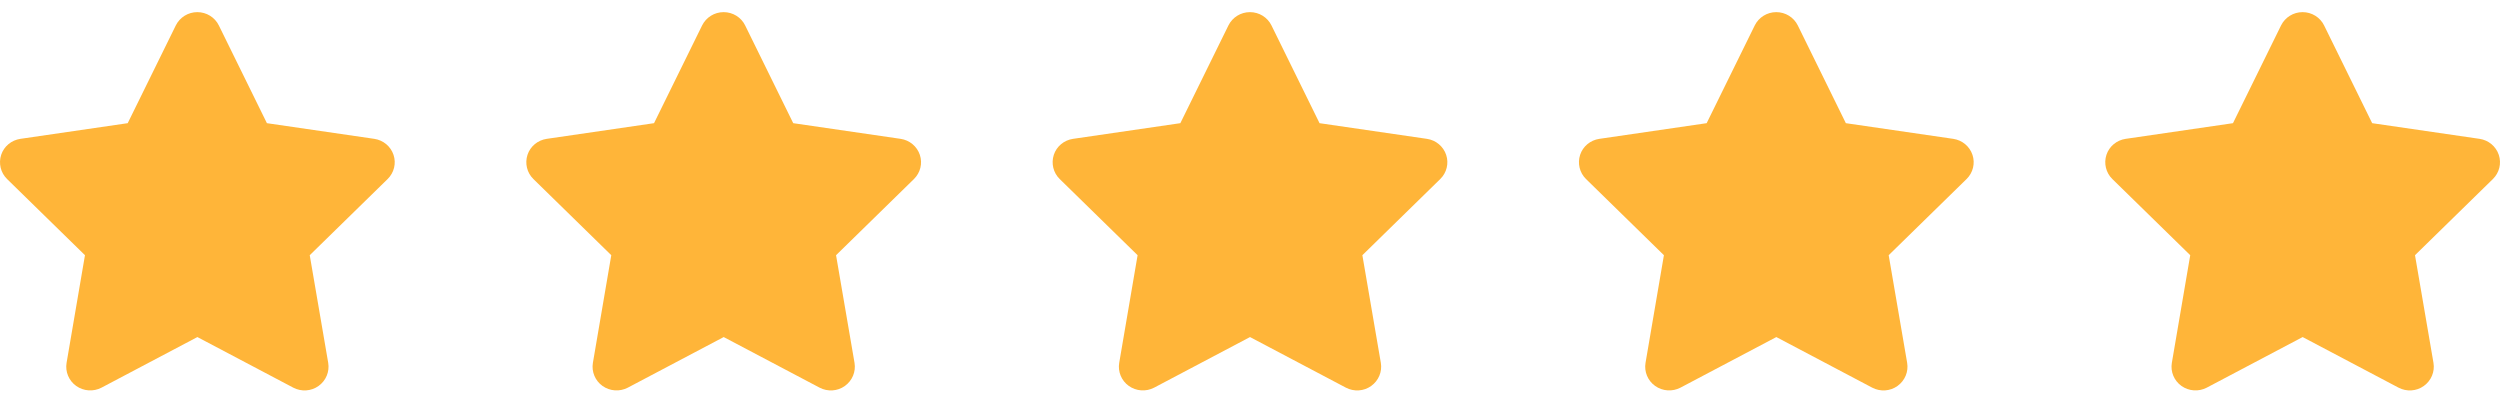 <svg width="152" height="24" viewBox="0 0 152 24" fill="none" xmlns="http://www.w3.org/2000/svg">
<path d="M13.306 1.547C13.065 1.053 12.556 0.738 11.997 0.738C11.438 0.738 10.933 1.053 10.688 1.547L7.765 7.489L1.239 8.442C0.693 8.523 0.239 8.9 0.071 9.416C-0.097 9.933 0.039 10.503 0.43 10.885L5.166 15.516L4.048 22.061C3.957 22.599 4.184 23.148 4.634 23.466C5.084 23.785 5.679 23.826 6.17 23.57L12.001 20.493L17.832 23.57C18.323 23.826 18.919 23.79 19.369 23.466C19.819 23.143 20.046 22.599 19.955 22.061L18.832 15.516L23.568 10.885C23.959 10.503 24.1 9.933 23.927 9.416C23.755 8.9 23.305 8.523 22.759 8.442L16.228 7.489L13.306 1.547Z" fill="#FFB539"/>
<path d="M45.306 1.547C45.065 1.053 44.556 0.738 43.997 0.738C43.438 0.738 42.933 1.053 42.688 1.547L39.765 7.489L33.239 8.442C32.693 8.523 32.239 8.9 32.071 9.416C31.903 9.933 32.039 10.503 32.43 10.885L37.166 15.516L36.048 22.061C35.957 22.599 36.184 23.148 36.634 23.466C37.084 23.785 37.679 23.826 38.17 23.57L44.001 20.493L49.833 23.57C50.323 23.826 50.919 23.79 51.369 23.466C51.819 23.143 52.046 22.599 51.955 22.061L50.832 15.516L55.568 10.885C55.959 10.503 56.1 9.933 55.927 9.416C55.755 8.9 55.305 8.523 54.759 8.442L48.228 7.489L45.306 1.547Z" fill="#FFB539"/>
<path d="M77.306 1.547C77.065 1.053 76.556 0.738 75.997 0.738C75.438 0.738 74.933 1.053 74.688 1.547L71.765 7.489L65.239 8.442C64.693 8.523 64.239 8.9 64.071 9.416C63.903 9.933 64.039 10.503 64.43 10.885L69.166 15.516L68.048 22.061C67.957 22.599 68.184 23.148 68.634 23.466C69.084 23.785 69.679 23.826 70.17 23.57L76.001 20.493L81.832 23.57C82.323 23.826 82.919 23.79 83.369 23.466C83.819 23.143 84.046 22.599 83.955 22.061L82.832 15.516L87.568 10.885C87.959 10.503 88.1 9.933 87.927 9.416C87.755 8.9 87.305 8.523 86.759 8.442L80.228 7.489L77.306 1.547Z" fill="#FFB539"/>
<path d="M109.306 1.547C109.065 1.053 108.556 0.738 107.997 0.738C107.438 0.738 106.933 1.053 106.688 1.547L103.765 7.489L97.239 8.442C96.693 8.523 96.239 8.9 96.071 9.416C95.903 9.933 96.039 10.503 96.43 10.885L101.166 15.516L100.048 22.061C99.957 22.599 100.184 23.148 100.634 23.466C101.084 23.785 101.679 23.826 102.17 23.57L108.001 20.493L113.832 23.57C114.323 23.826 114.919 23.79 115.369 23.466C115.819 23.143 116.046 22.599 115.955 22.061L114.832 15.516L119.568 10.885C119.959 10.503 120.1 9.933 119.927 9.416C119.755 8.9 119.305 8.523 118.759 8.442L112.228 7.489L109.306 1.547Z" fill="#FFB539"/>
<path d="M141.306 1.547C141.065 1.053 140.556 0.738 139.997 0.738C139.438 0.738 138.933 1.053 138.688 1.547L135.765 7.489L129.239 8.442C128.693 8.523 128.239 8.9 128.071 9.416C127.903 9.933 128.039 10.503 128.43 10.885L133.166 15.516L132.048 22.061C131.957 22.599 132.184 23.148 132.634 23.466C133.084 23.785 133.679 23.826 134.17 23.57L140.001 20.493L145.832 23.57C146.323 23.826 146.919 23.79 147.369 23.466C147.819 23.143 148.046 22.599 147.955 22.061L146.832 15.516L151.568 10.885C151.959 10.503 152.1 9.933 151.927 9.416C151.755 8.9 151.305 8.523 150.759 8.442L144.228 7.489L141.306 1.547Z" fill="#FFB539"/>
</svg>
